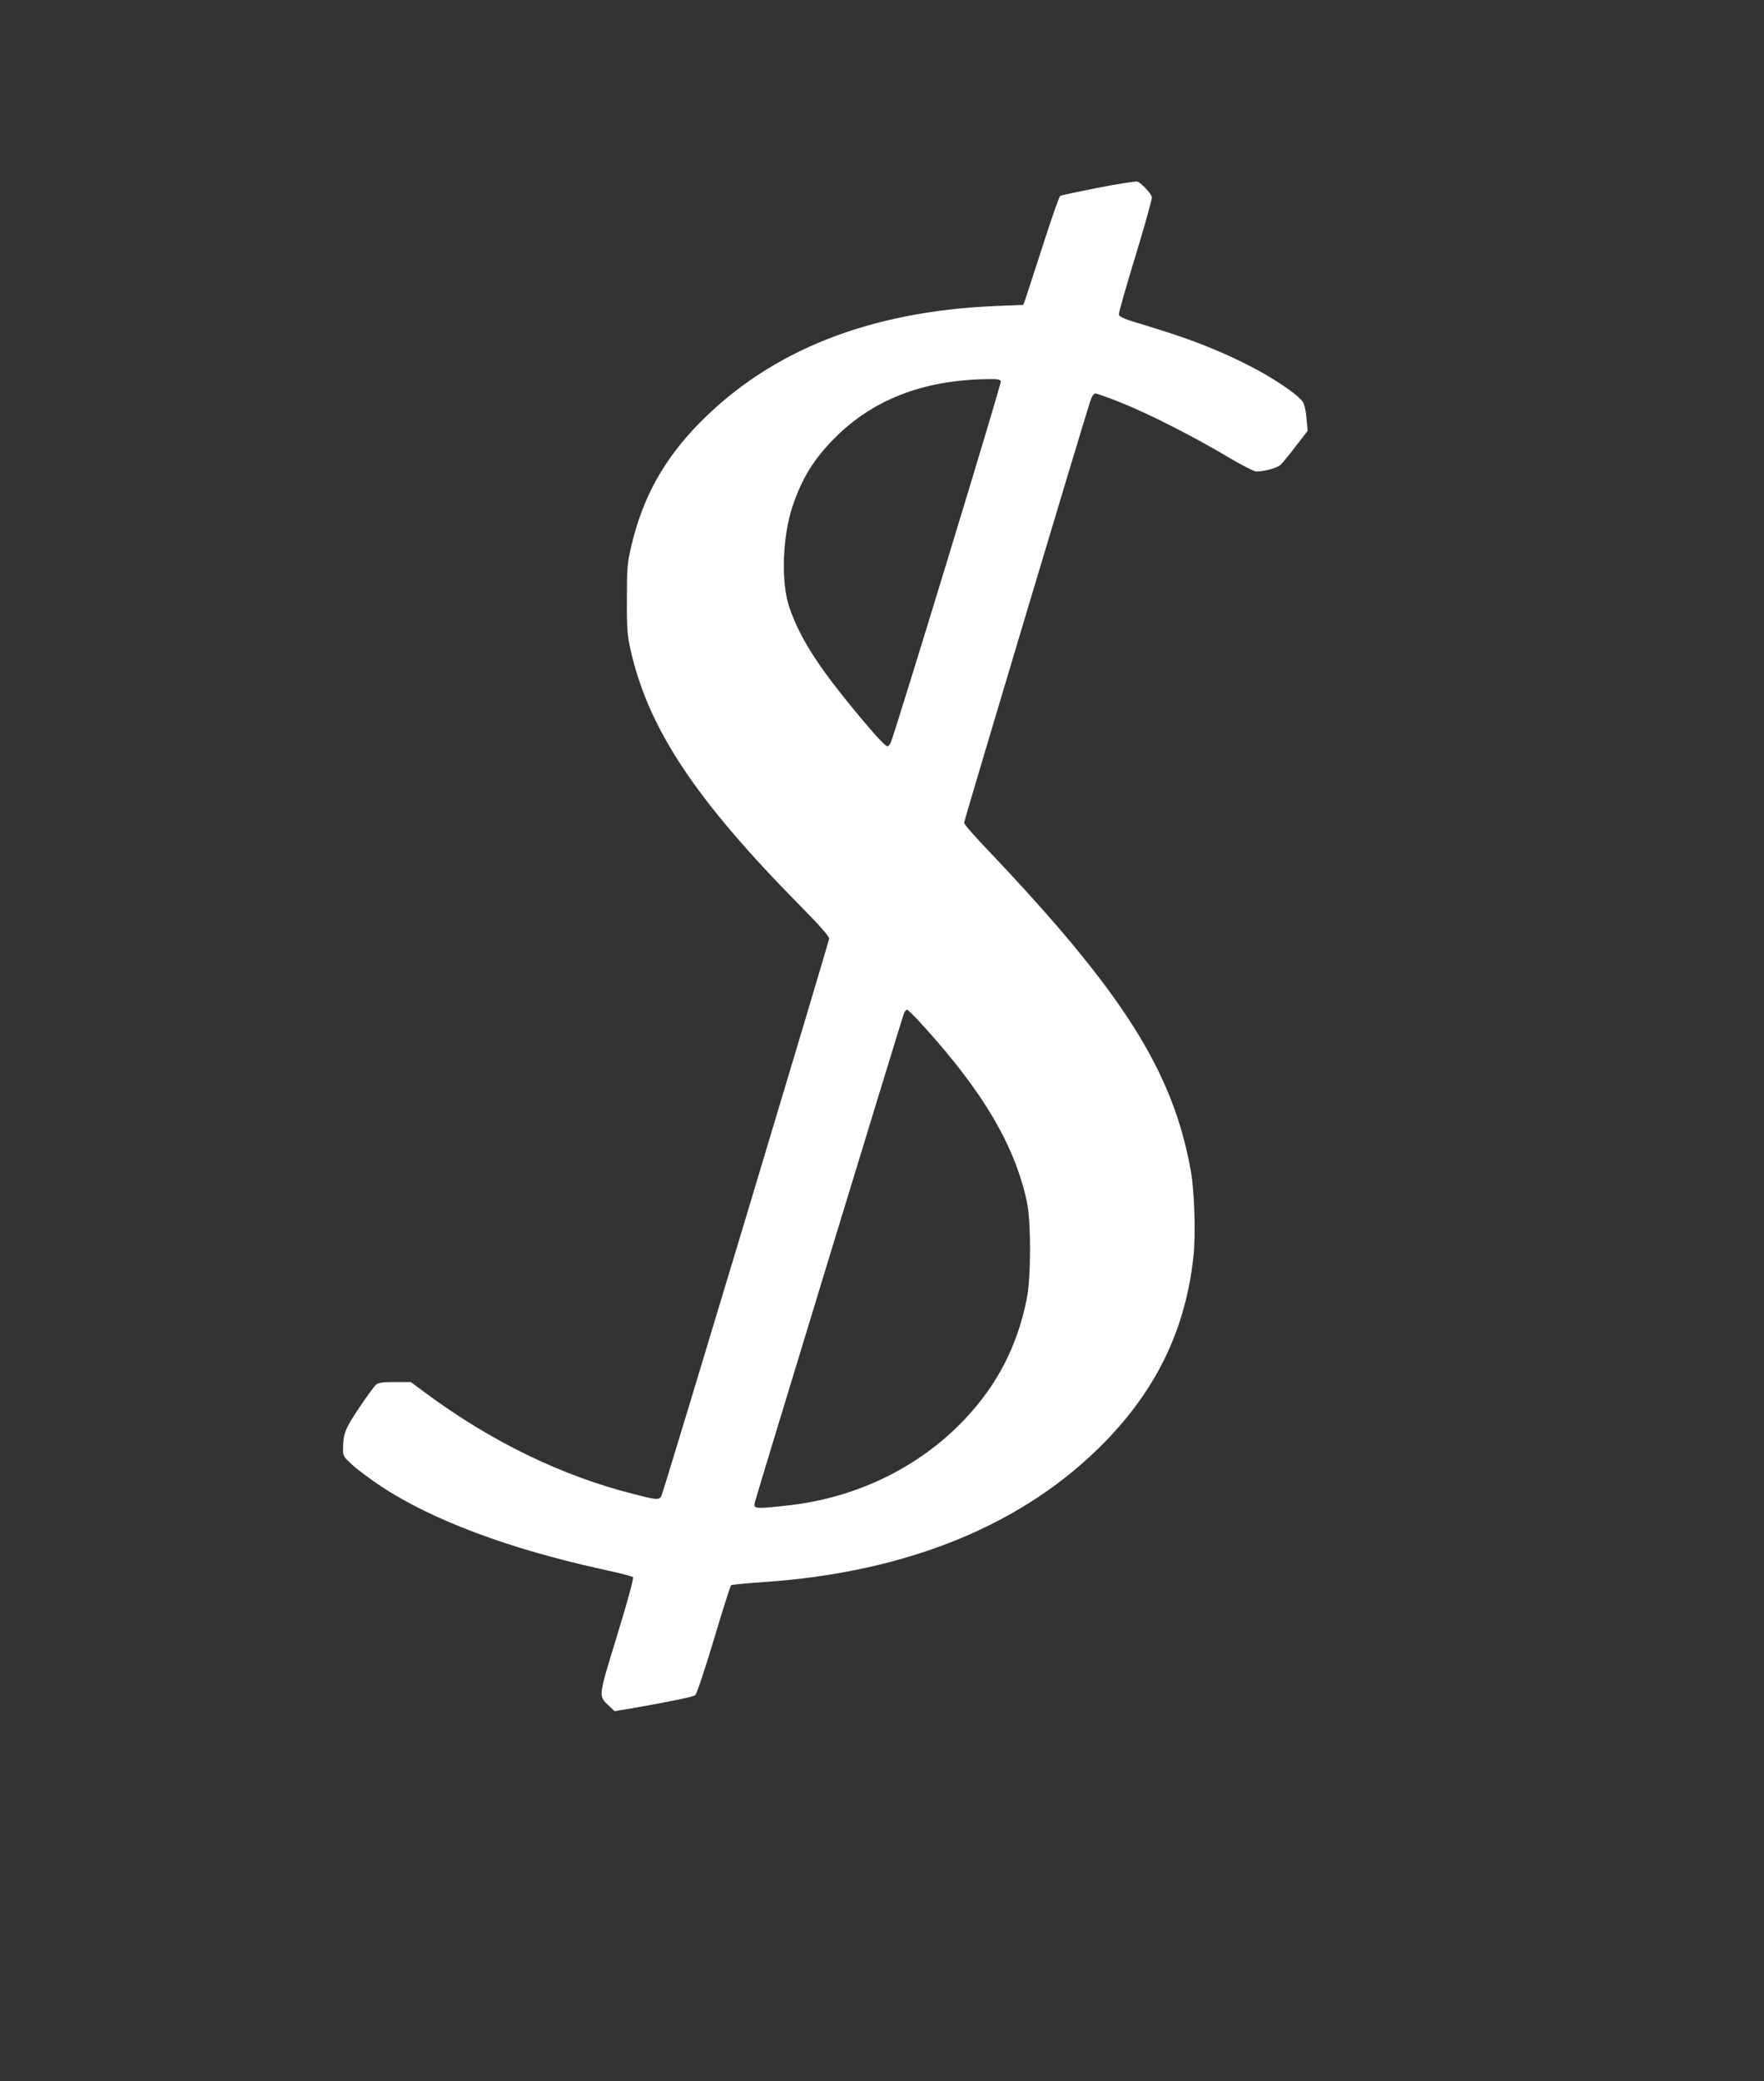 <?xml version="1.0" standalone="no"?>
<!DOCTYPE svg PUBLIC "-//W3C//DTD SVG 20010904//EN"
 "http://www.w3.org/TR/2001/REC-SVG-20010904/DTD/svg10.dtd">
<svg version="1.0" xmlns="http://www.w3.org/2000/svg"
 width="1085pt" height="1280pt" viewBox="0 0 1085 1280"
 preserveAspectRatio="xMidYMid meet">
<rect x="0" y="0" width="1085" height="1280" fill="#333333" stroke="none"/>
<g transform="translate(0,1280) scale(0.1,-0.1)"
fill="#ffffff" stroke="none">
<path d="M6753 11645 c-122 -24 -227 -46 -232 -50 -6 -3 -54 -140 -106 -303
-53 -163 -102 -313 -108 -332 l-13 -35 -169 -7 c-773 -32 -1379 -271 -1818
-715 -221 -223 -354 -462 -423 -758 -26 -111 -28 -135 -28 -330 -1 -181 3
-224 22 -309 109 -487 396 -920 1046 -1579 115 -116 176 -186 176 -199 0 -18
-1004 -3356 -1030 -3423 -12 -32 -25 -32 -168 5 -445 112 -880 323 -1286 624
l-89 66 -97 0 c-79 0 -102 -3 -118 -17 -11 -10 -58 -74 -104 -143 -87 -130
-98 -158 -98 -261 0 -33 7 -43 58 -89 31 -29 110 -87 174 -130 315 -209 793
-388 1378 -515 91 -20 169 -40 174 -45 5 -5 -35 -153 -98 -358 -118 -385 -116
-370 -52 -432 l36 -34 103 17 c229 40 377 70 393 81 9 7 55 143 114 340 54
181 102 332 107 336 4 4 89 12 188 19 898 59 1618 355 2115 867 320 330 493
695 541 1139 14 135 6 396 -16 520 -109 616 -416 1100 -1252 1980 -79 82 -143
156 -143 165 0 13 730 2453 776 2593 10 30 21 47 32 47 8 0 79 -25 156 -56
166 -66 439 -204 656 -333 84 -50 164 -91 176 -91 51 0 130 22 151 42 13 12
55 64 94 115 l72 93 -7 77 c-3 42 -13 87 -22 100 -31 48 -191 155 -354 236
-184 92 -352 156 -605 233 -138 41 -171 54 -173 70 -1 10 45 174 103 363 58
190 103 352 100 360 -9 26 -69 89 -90 94 -11 3 -120 -14 -242 -38z m-597
-1190 c5 -12 -635 -2112 -676 -2219 -5 -14 -16 -26 -23 -26 -8 0 -59 52 -113
116 -295 347 -418 533 -489 739 -52 153 -43 432 20 622 58 172 131 290 259
419 234 235 541 355 929 362 70 2 89 -1 93 -13z m-470 -3972 c364 -403 555
-728 630 -1073 26 -119 26 -464 0 -595 -58 -294 -183 -535 -388 -750 -279
-292 -663 -478 -1083 -524 -204 -22 -212 -22 -202 20 14 55 908 2986 917 3007
5 12 14 22 19 22 6 0 54 -48 107 -107z"/>
</g>
</svg>
